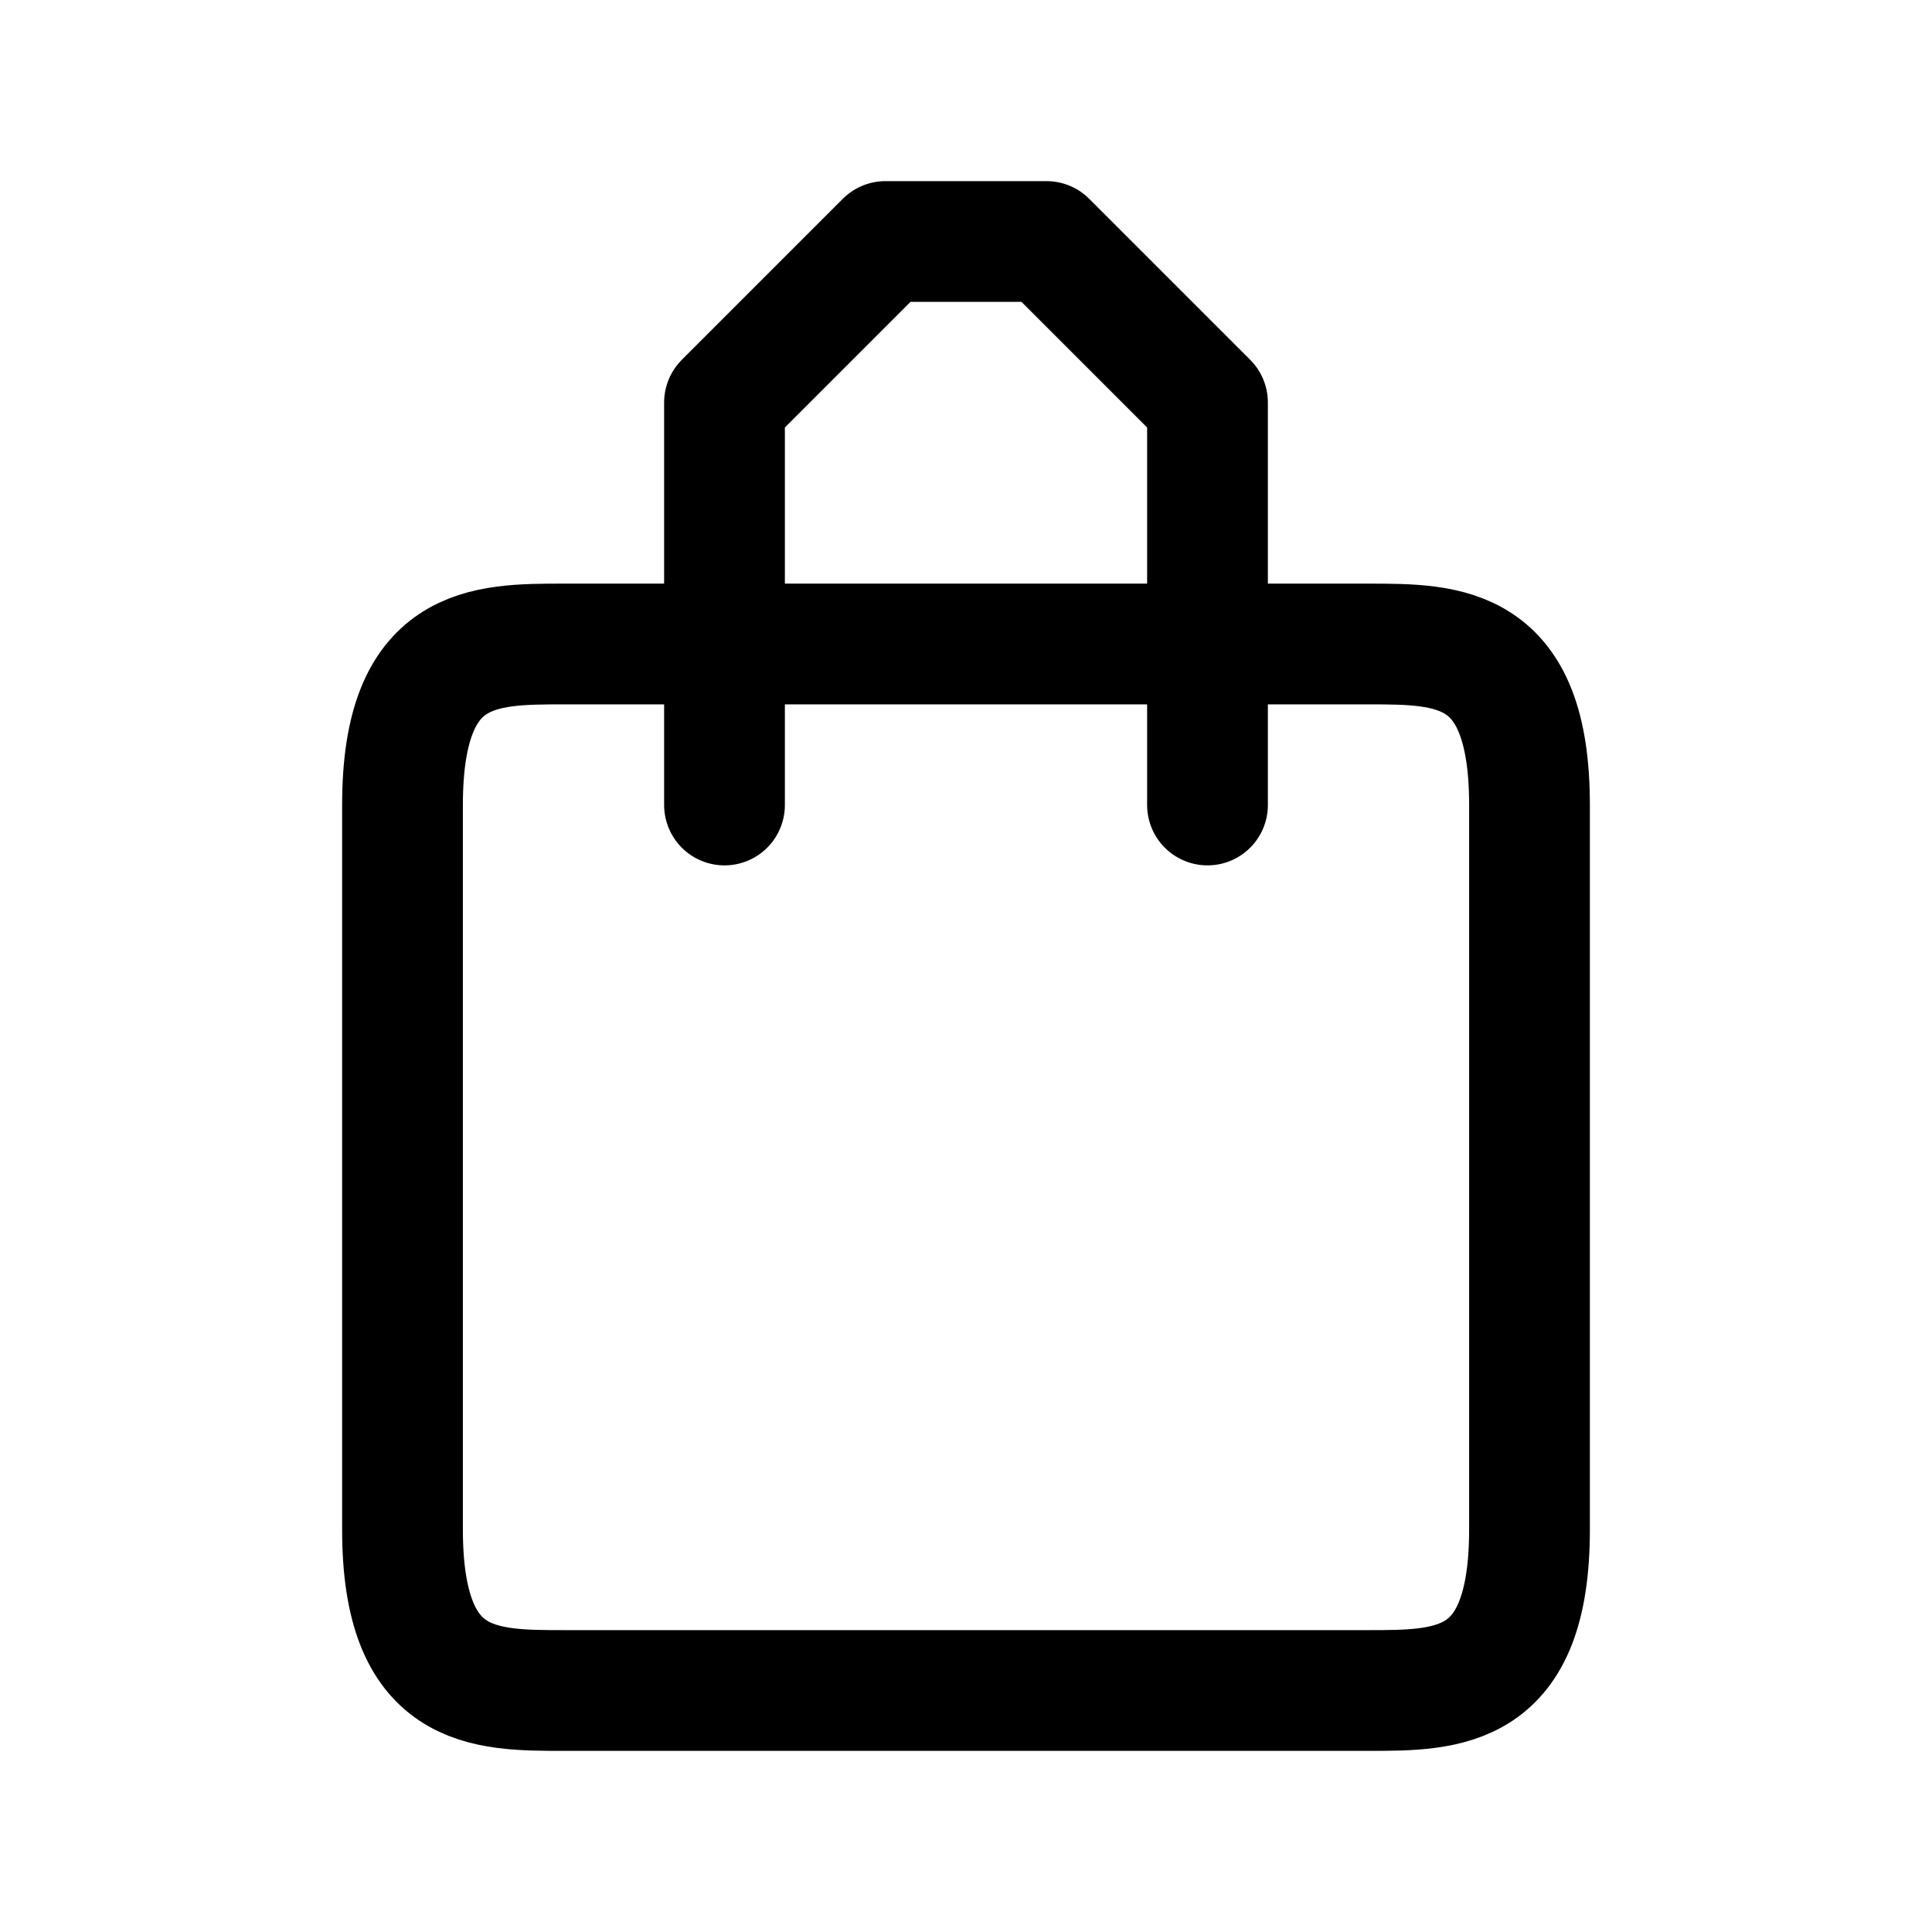 <svg width="24" height="24" viewBox="0 0 24 24" fill="none" xmlns="http://www.w3.org/2000/svg">
  <path clip-rule="evenodd" d="M17 8H7c-1 0-2 0-2 2v9c0 2 1 2 2 2h10c1 0 2 0 2-2v-9c0-2-1-2-2-2Z" stroke="currentColor" stroke-width="1.5" stroke-linejoin="round"/>
  <path d="M9 10V5l2-2h2l2 2v5" stroke="currentColor" stroke-width="1.5" stroke-linecap="round" stroke-linejoin="round"/>
</svg>
